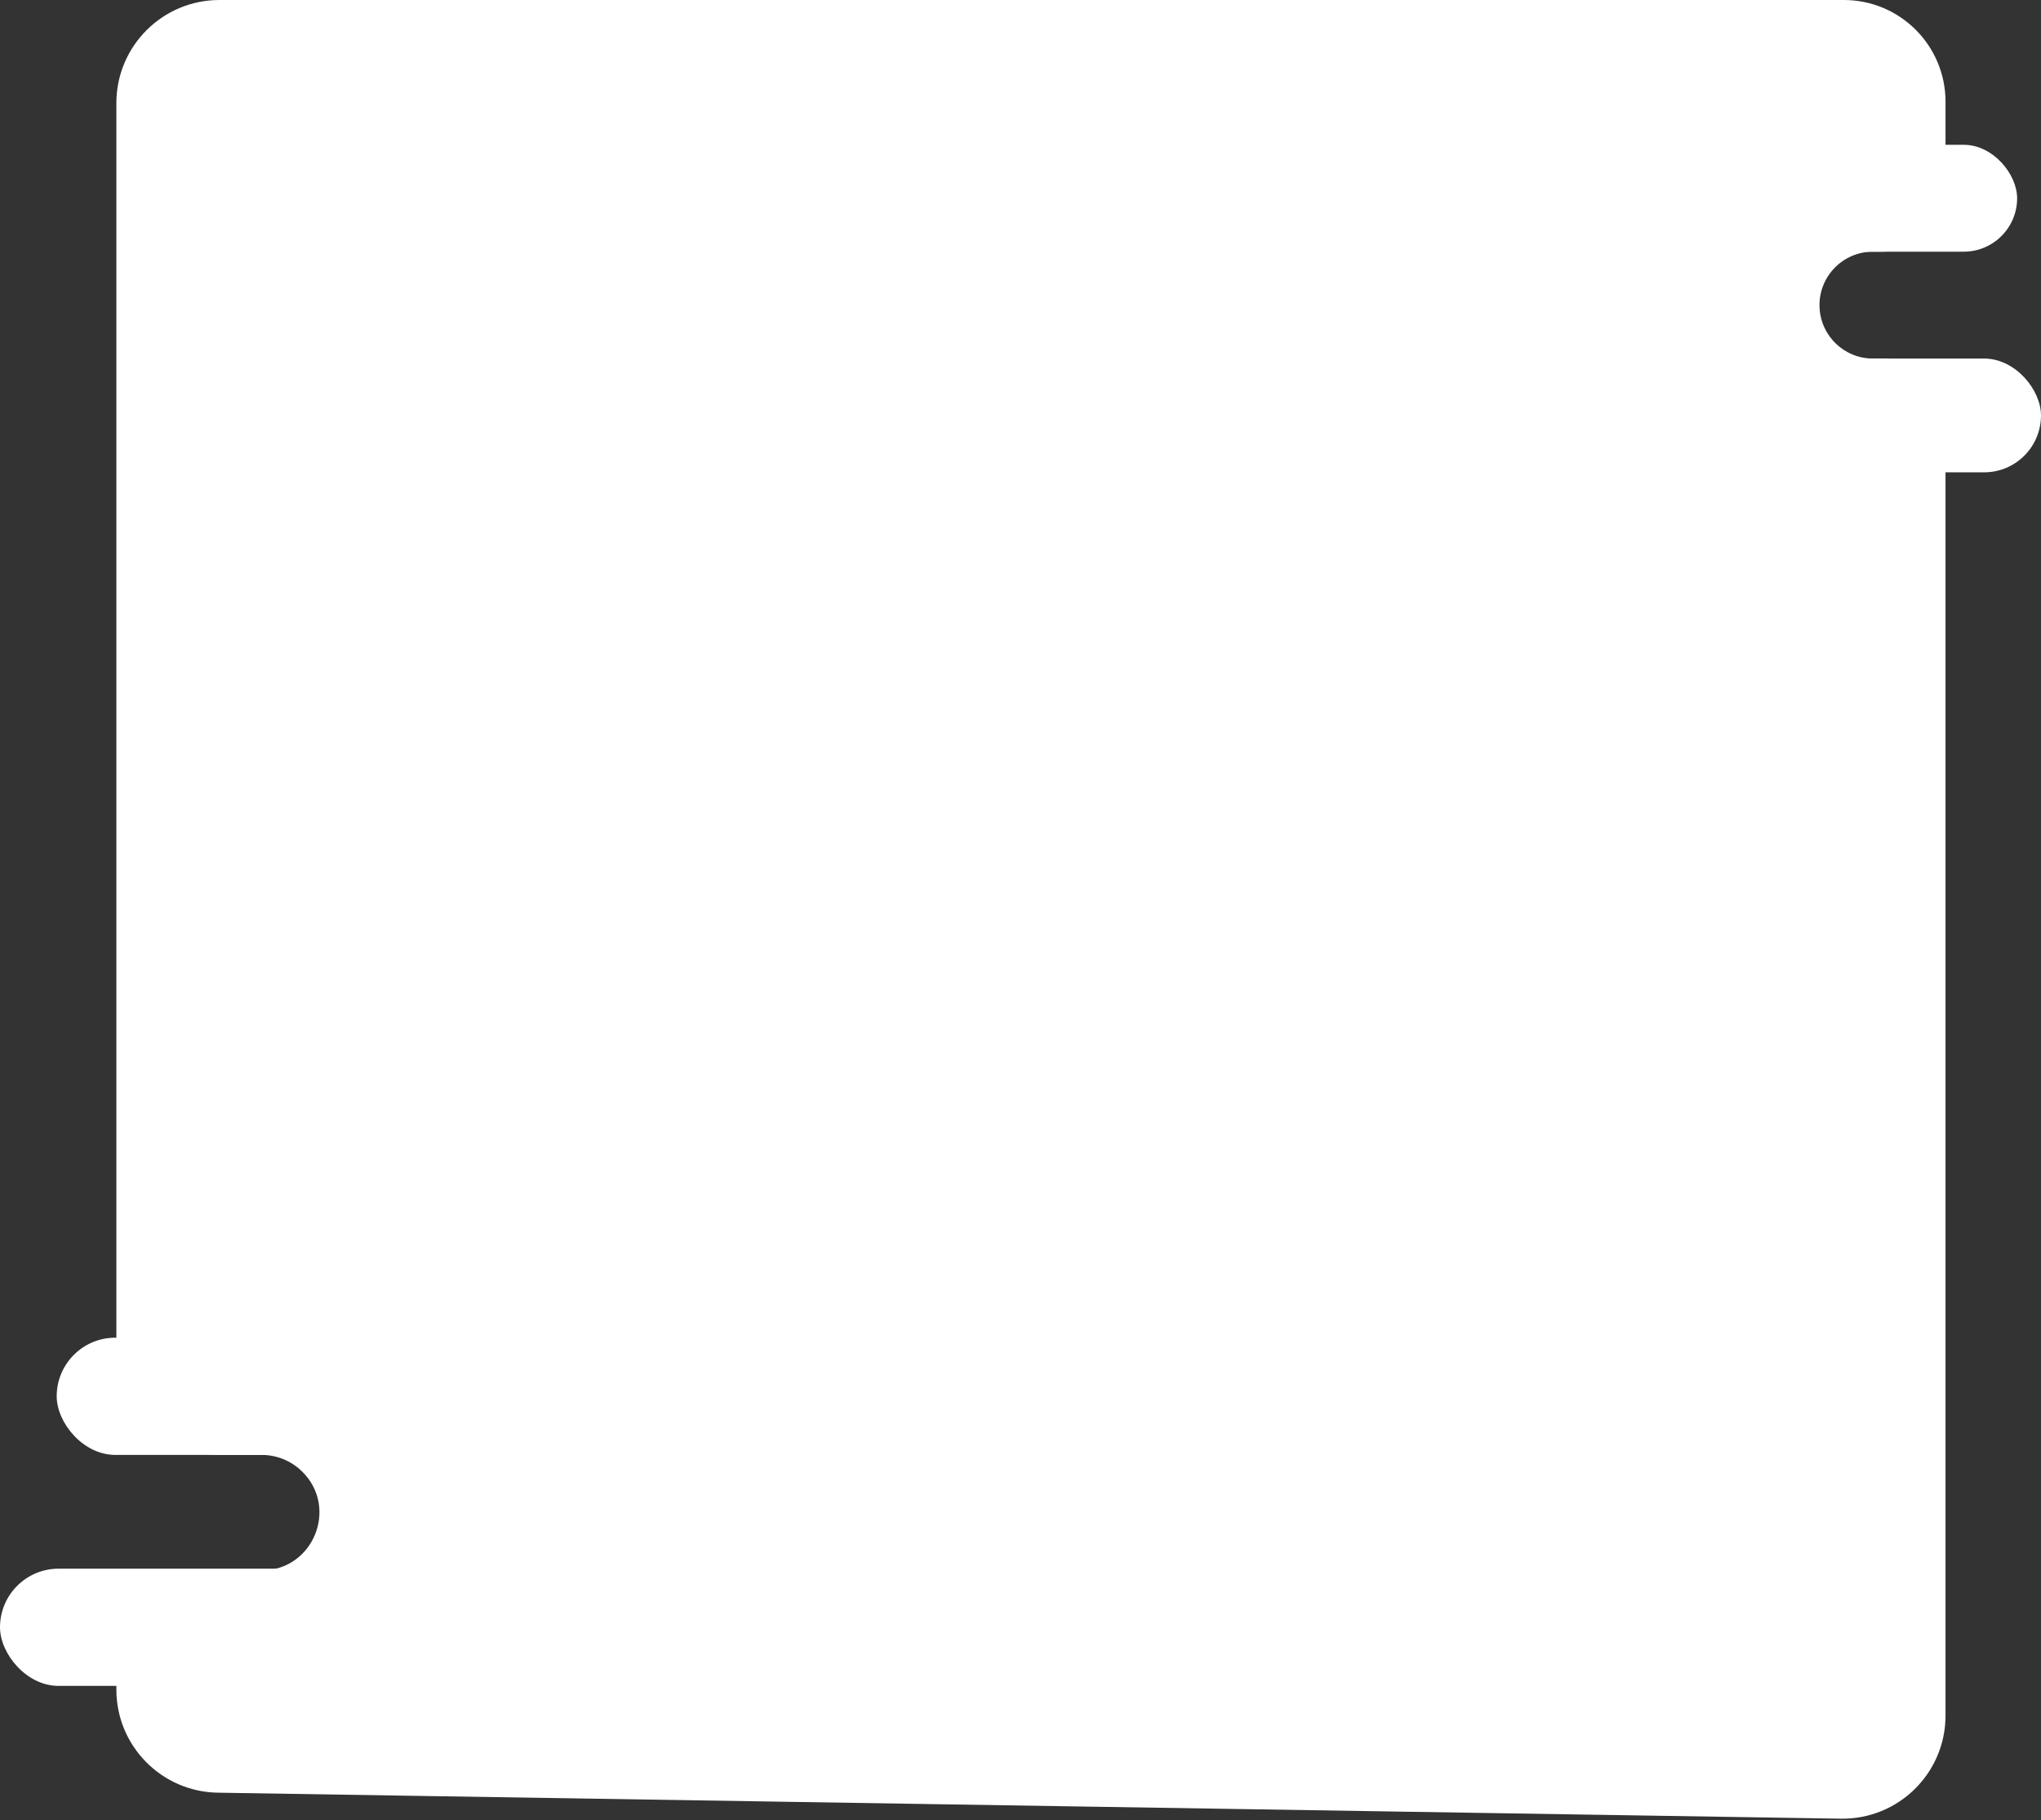 <svg width="693" height="618" viewBox="0 0 693 618" preserveAspectRatio="none" fill="none" xmlns="http://www.w3.org/2000/svg">
<rect x="0" y="0" width="693" height="618" fill="#333333" stroke="none"/>
<path d="M39.513 35C39.513 15.67 55.183 0 74.513 0H626.051C645.12 0 660.579 15.459 660.579 34.528V34.528V64.116C660.579 75.895 651.031 85.443 639.252 85.443H635.931C625.614 85.443 617.373 94.036 617.805 104.344V104.344C618.212 114.06 626.207 121.727 635.931 121.727H639.116C650.97 121.727 660.579 131.337 660.579 143.19V582.435C660.579 601.984 644.565 617.743 625.018 617.43L73.953 608.603C54.844 608.297 39.513 592.719 39.513 573.607V568.142C39.513 548.812 55.183 533.142 74.513 533.142H77.76H88.825C106.448 533.142 115.122 511.701 102.457 499.447V499.447C98.801 495.91 93.912 493.932 88.825 493.932H77.76H74.513C55.183 493.932 39.513 478.262 39.513 458.932V35Z" fill="white"/>
<rect x="130.697" y="493.932" width="111.447" height="39.795" rx="19.898" transform="rotate(-180 130.697 493.932)" fill="white"/>
<rect x="163.118" y="572.352" width="163.118" height="39.795" rx="19.898" transform="rotate(-180 163.118 572.352)" fill="white"/>
<rect x="684.895" y="85.443" width="111.447" height="36.284" rx="18.142" transform="rotate(-180 684.895 85.443)" fill="white"/>
<rect x="693" y="160.352" width="111.447" height="38.625" rx="19.312" transform="rotate(-180 693 160.352)" fill="white"/>
</svg>
